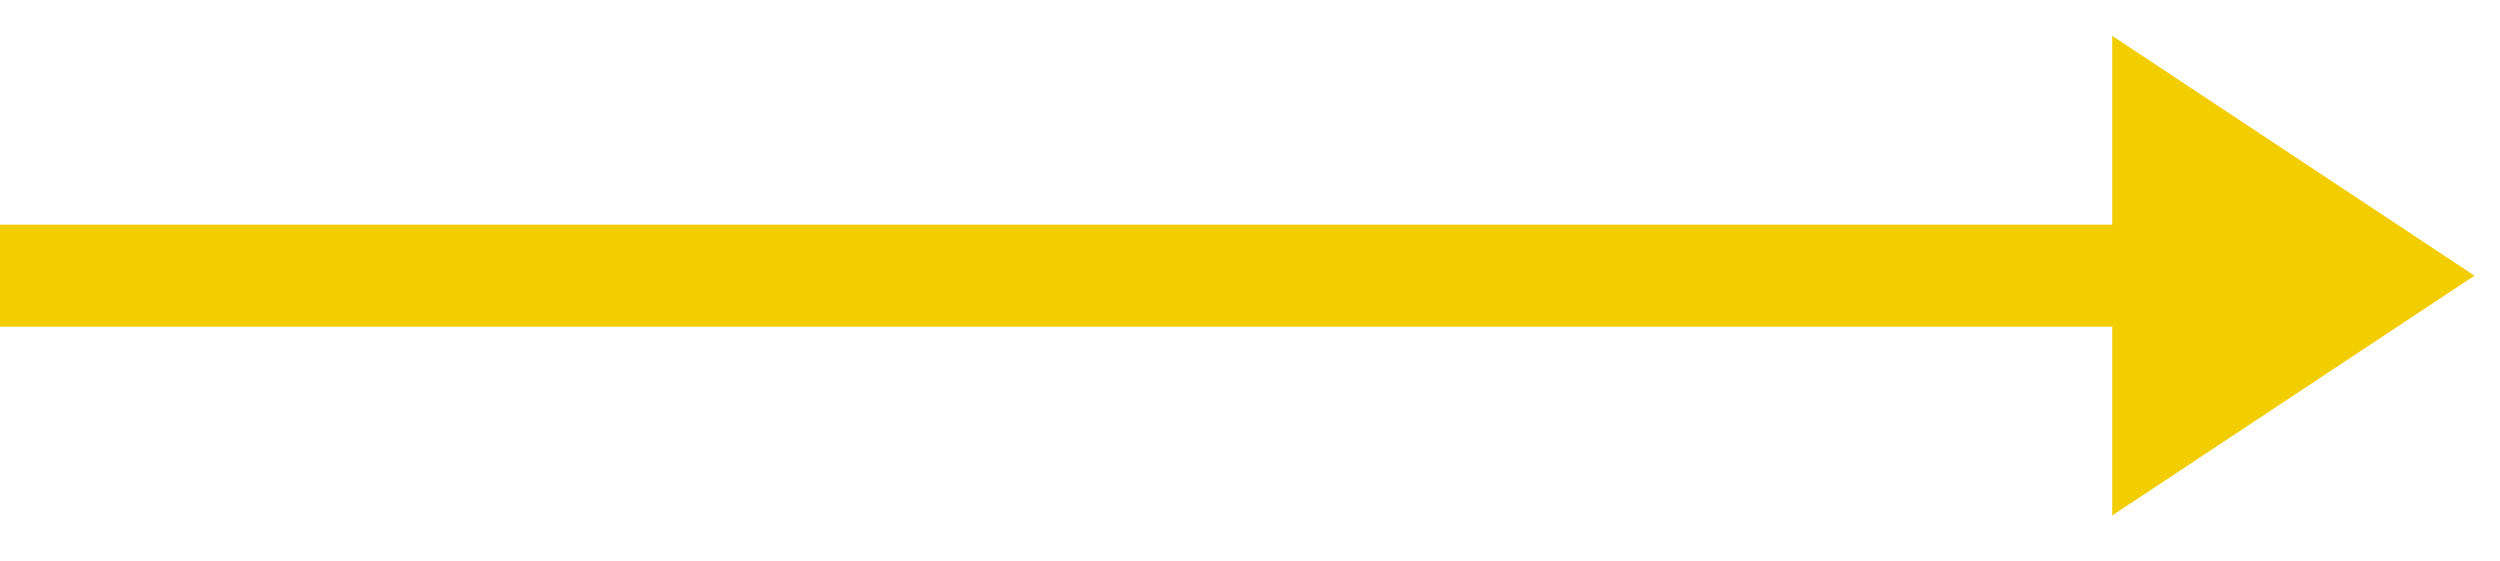 <svg width="49" height="11" viewBox="0 0 49 11" fill="none" xmlns="http://www.w3.org/2000/svg">
<path d="M41.4 6.403V10.103L48.5 5.403L41.4 0.703V4.403L0 4.403L0 6.403L41.4 6.403Z" fill="#F2CD00"/>
</svg>
